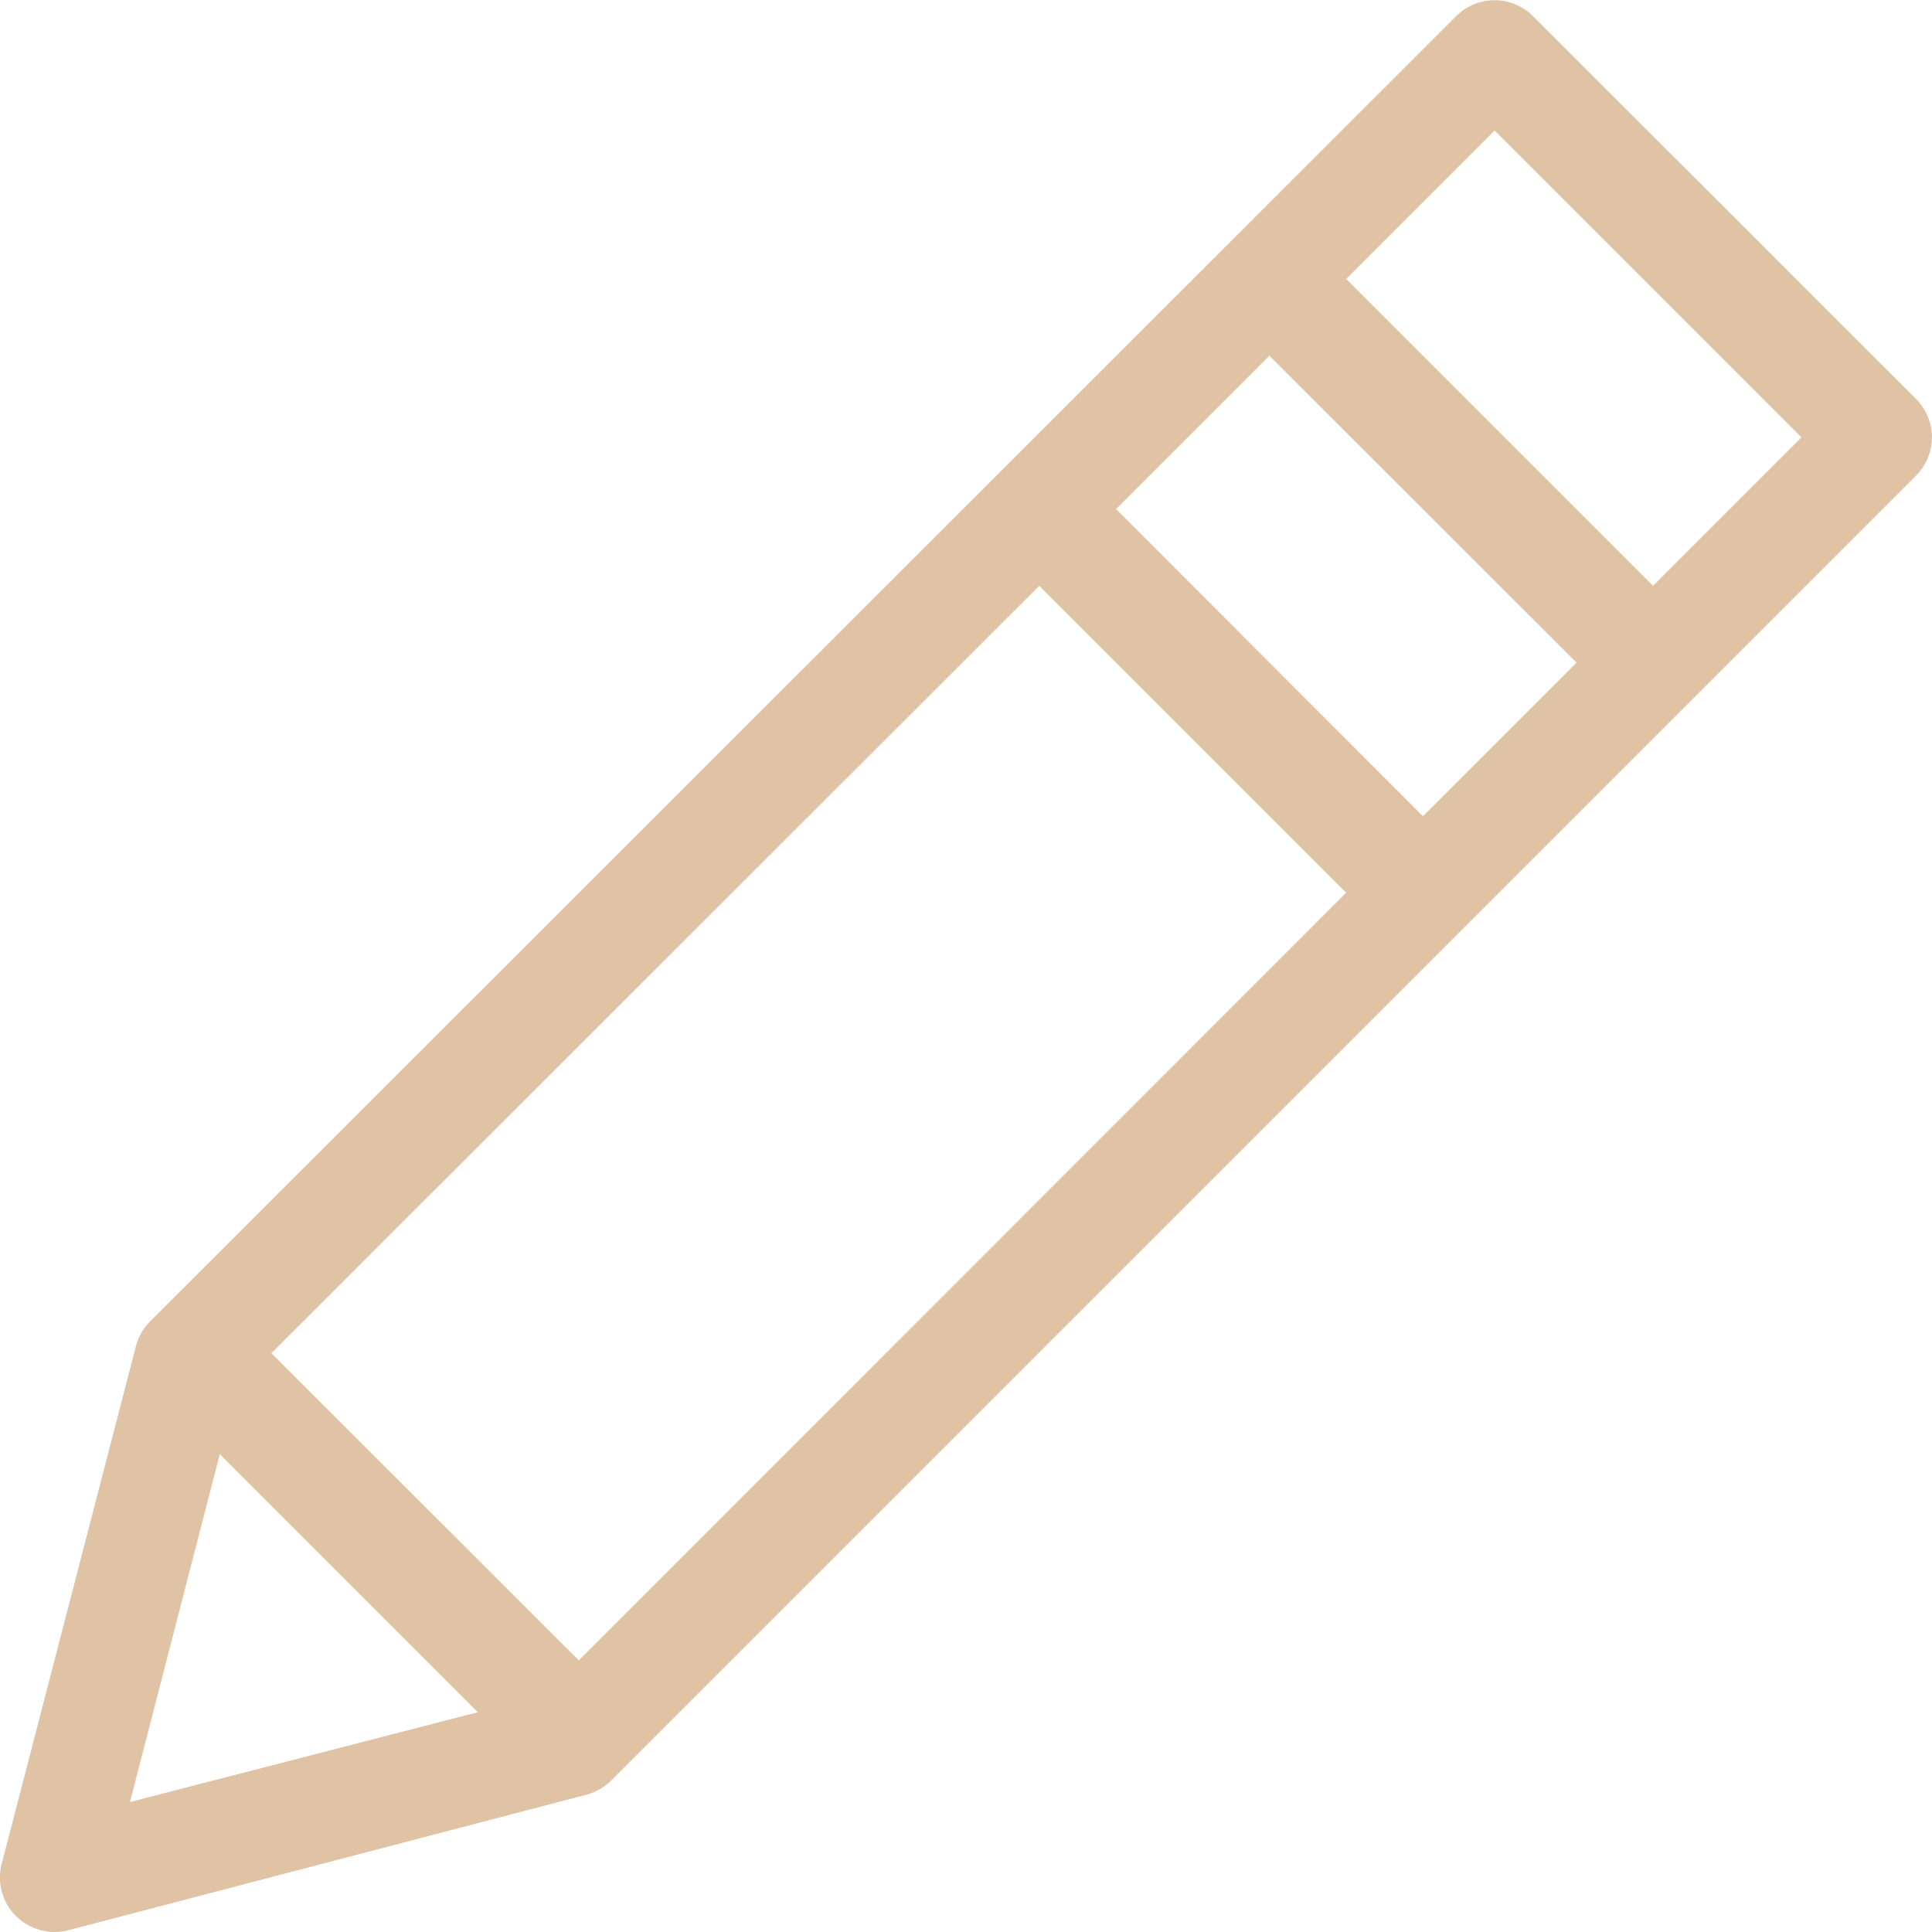 <svg xmlns="http://www.w3.org/2000/svg" viewBox="0 0 71.2 71.2"><defs><style>.cls-1{fill:#dfc3a4;}</style></defs><g id="Layer_2" data-name="Layer 2"><g id="Layer_1-2" data-name="Layer 1"><path class="cls-1" d="M2.5,71.14l19.11-5a2,2,0,0,0,.91-.52L70.61,17.53a2,2,0,0,0,0-2.83h0L56.49.59a2,2,0,0,0-2.82,0h0L5.53,48.7a2,2,0,0,0-.52.91L.06,68.7A2,2,0,0,0,1.5,71.13a1.68,1.68,0,0,0,.5.07A2.07,2.07,0,0,0,2.5,71.14ZM55.08,4.81,66.39,16.12l-5.47,5.47L49.61,10.28Zm-8.3,8.3L58.1,24.42l-5.66,5.66L41.13,18.76ZM38.3,21.59,49.61,32.9,21.33,61.19,10,49.87Zm-30.2,32,9.51,9.51L4.79,66.41Z"/></g></g></svg>